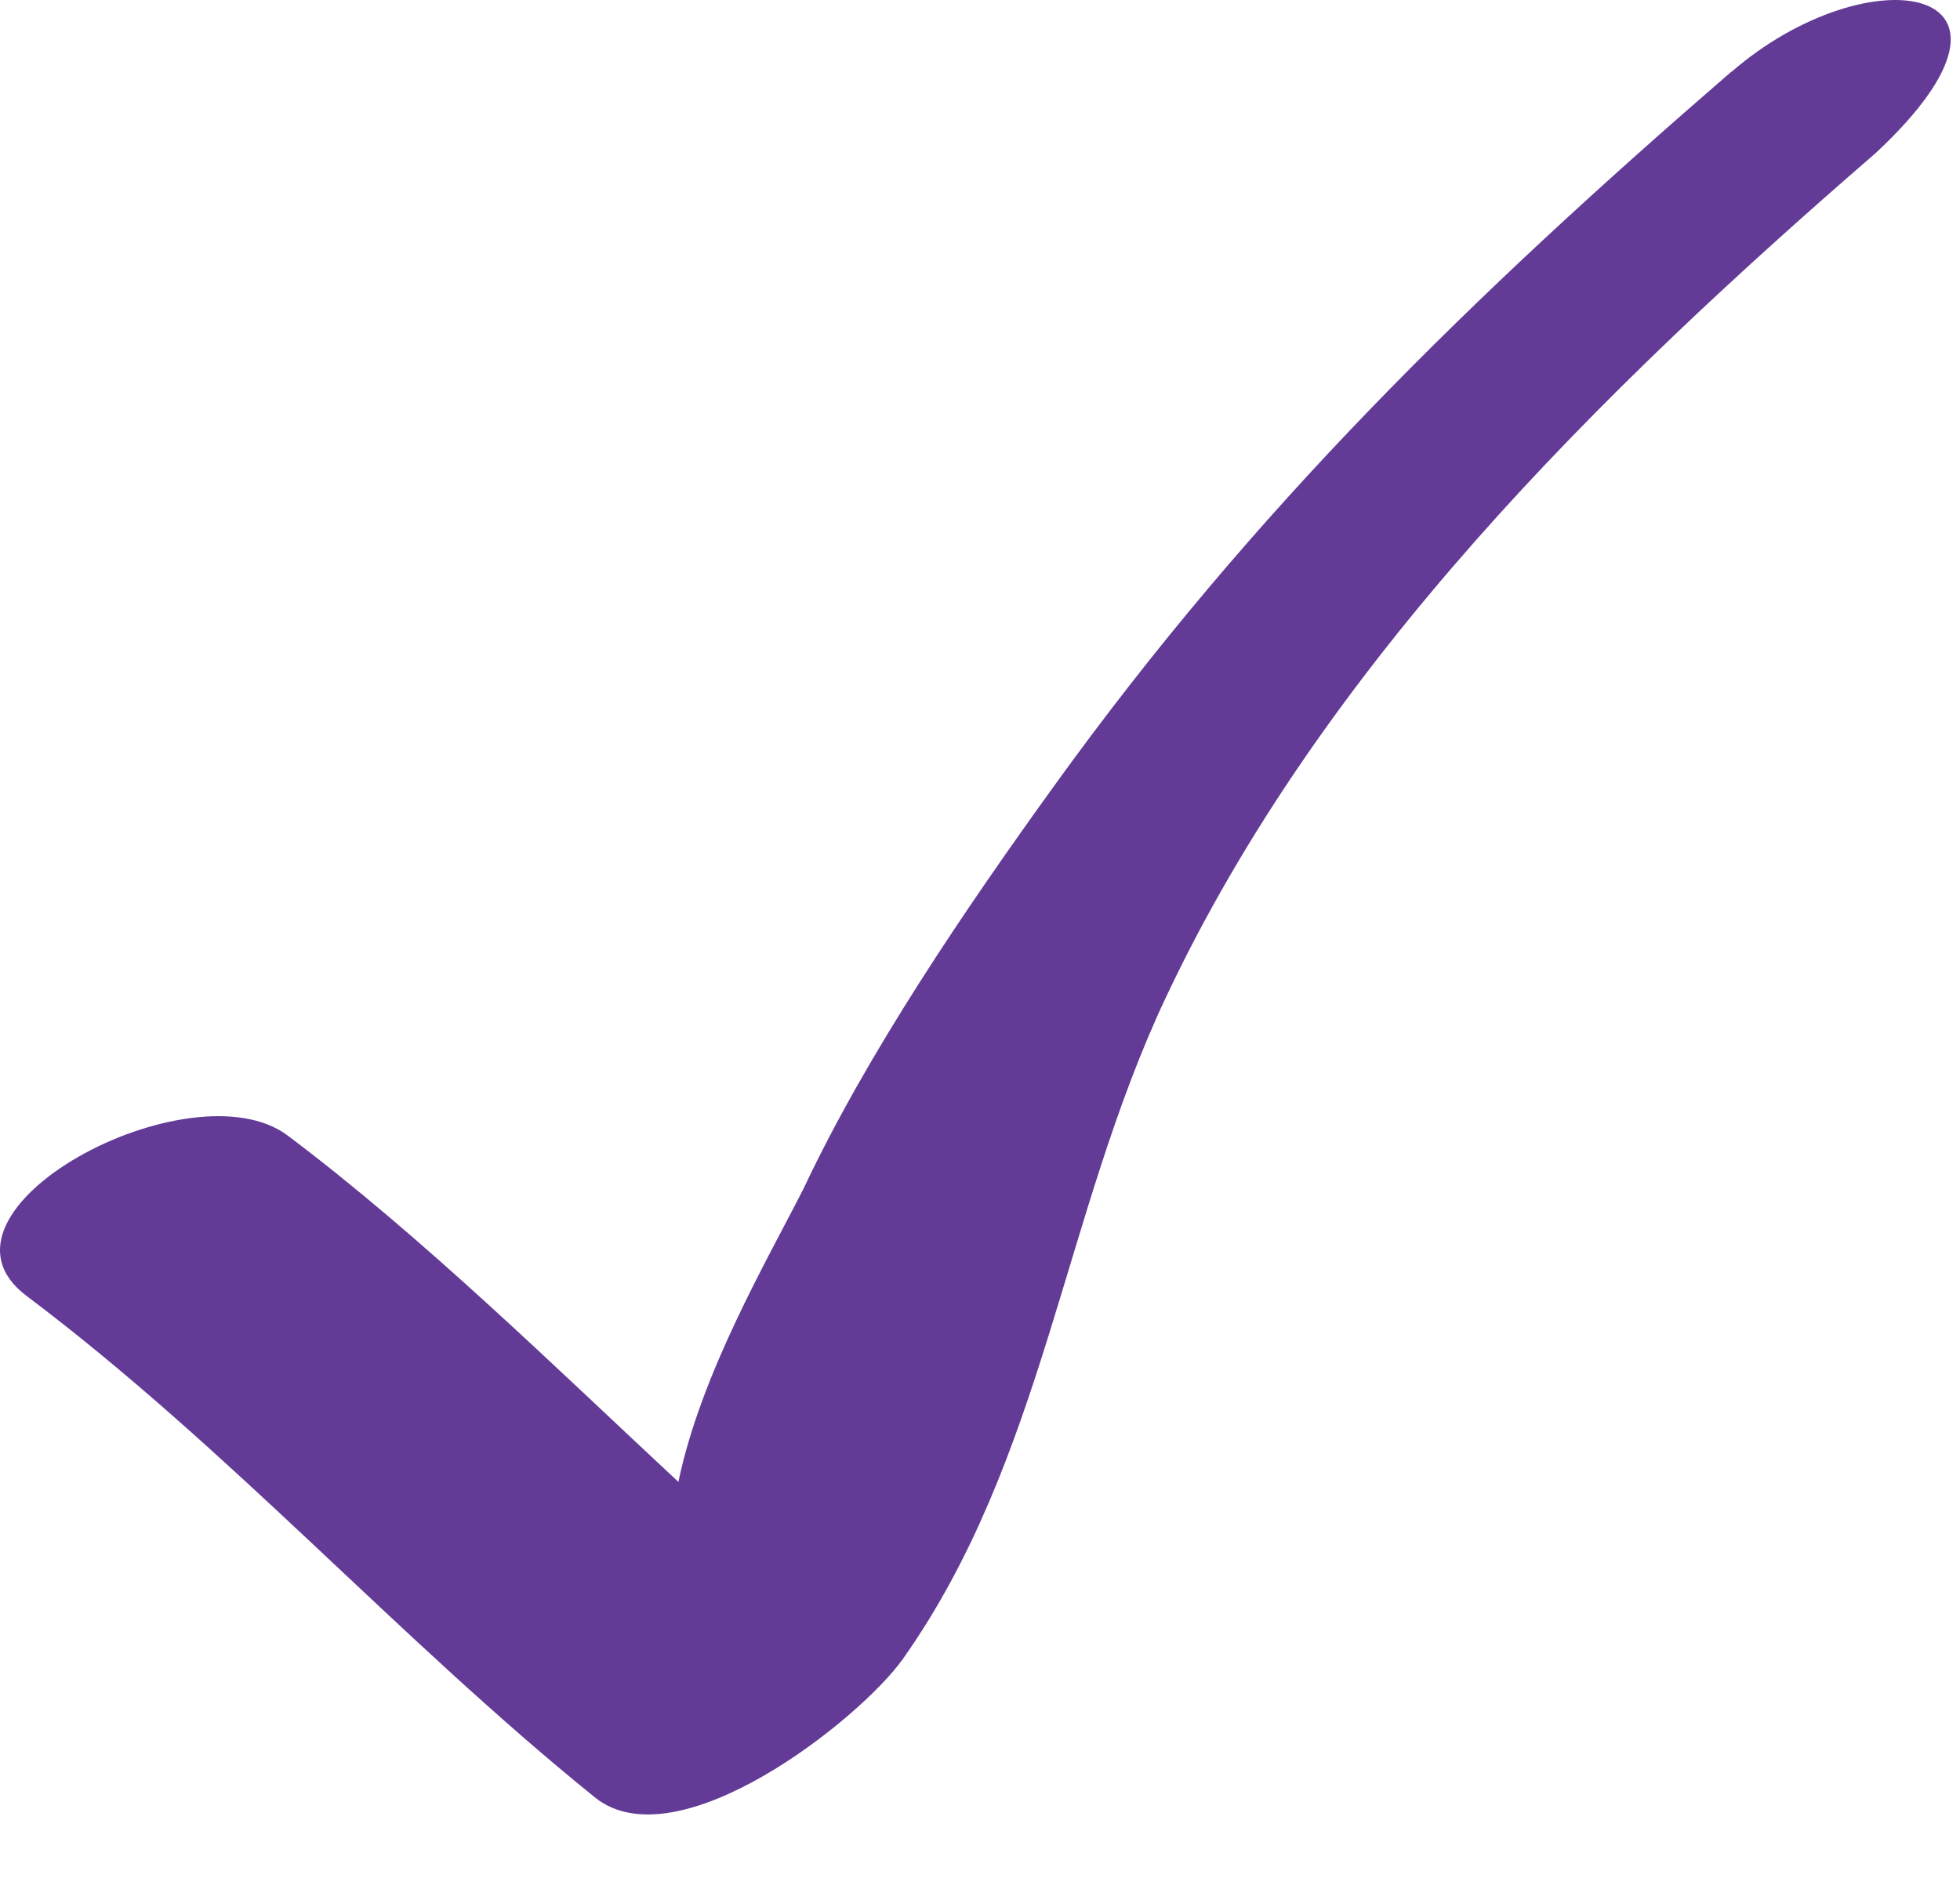 <?xml version="1.0" encoding="UTF-8"?> <svg xmlns="http://www.w3.org/2000/svg" width="24" height="23" viewBox="0 0 24 23" fill="none"> <path d="M21.199 0.879C18.035 3.617 15.359 6.224 12.908 9.625C11.827 11.124 10.625 12.89 9.84 14.557C9.391 15.441 8.583 16.822 8.307 18.15C6.8 16.747 5.18 15.155 3.524 13.909C2.343 13.02 -1.059 14.831 0.326 15.873C2.807 17.739 4.871 20.064 7.284 22.014C8.294 22.828 10.531 21.059 11.057 20.317C12.783 17.872 13.019 14.883 14.276 12.216C16.197 8.138 19.602 4.787 22.965 1.877C25.193 -0.2 22.892 -0.584 21.203 0.879" fill="#633B97"></path> </svg> 